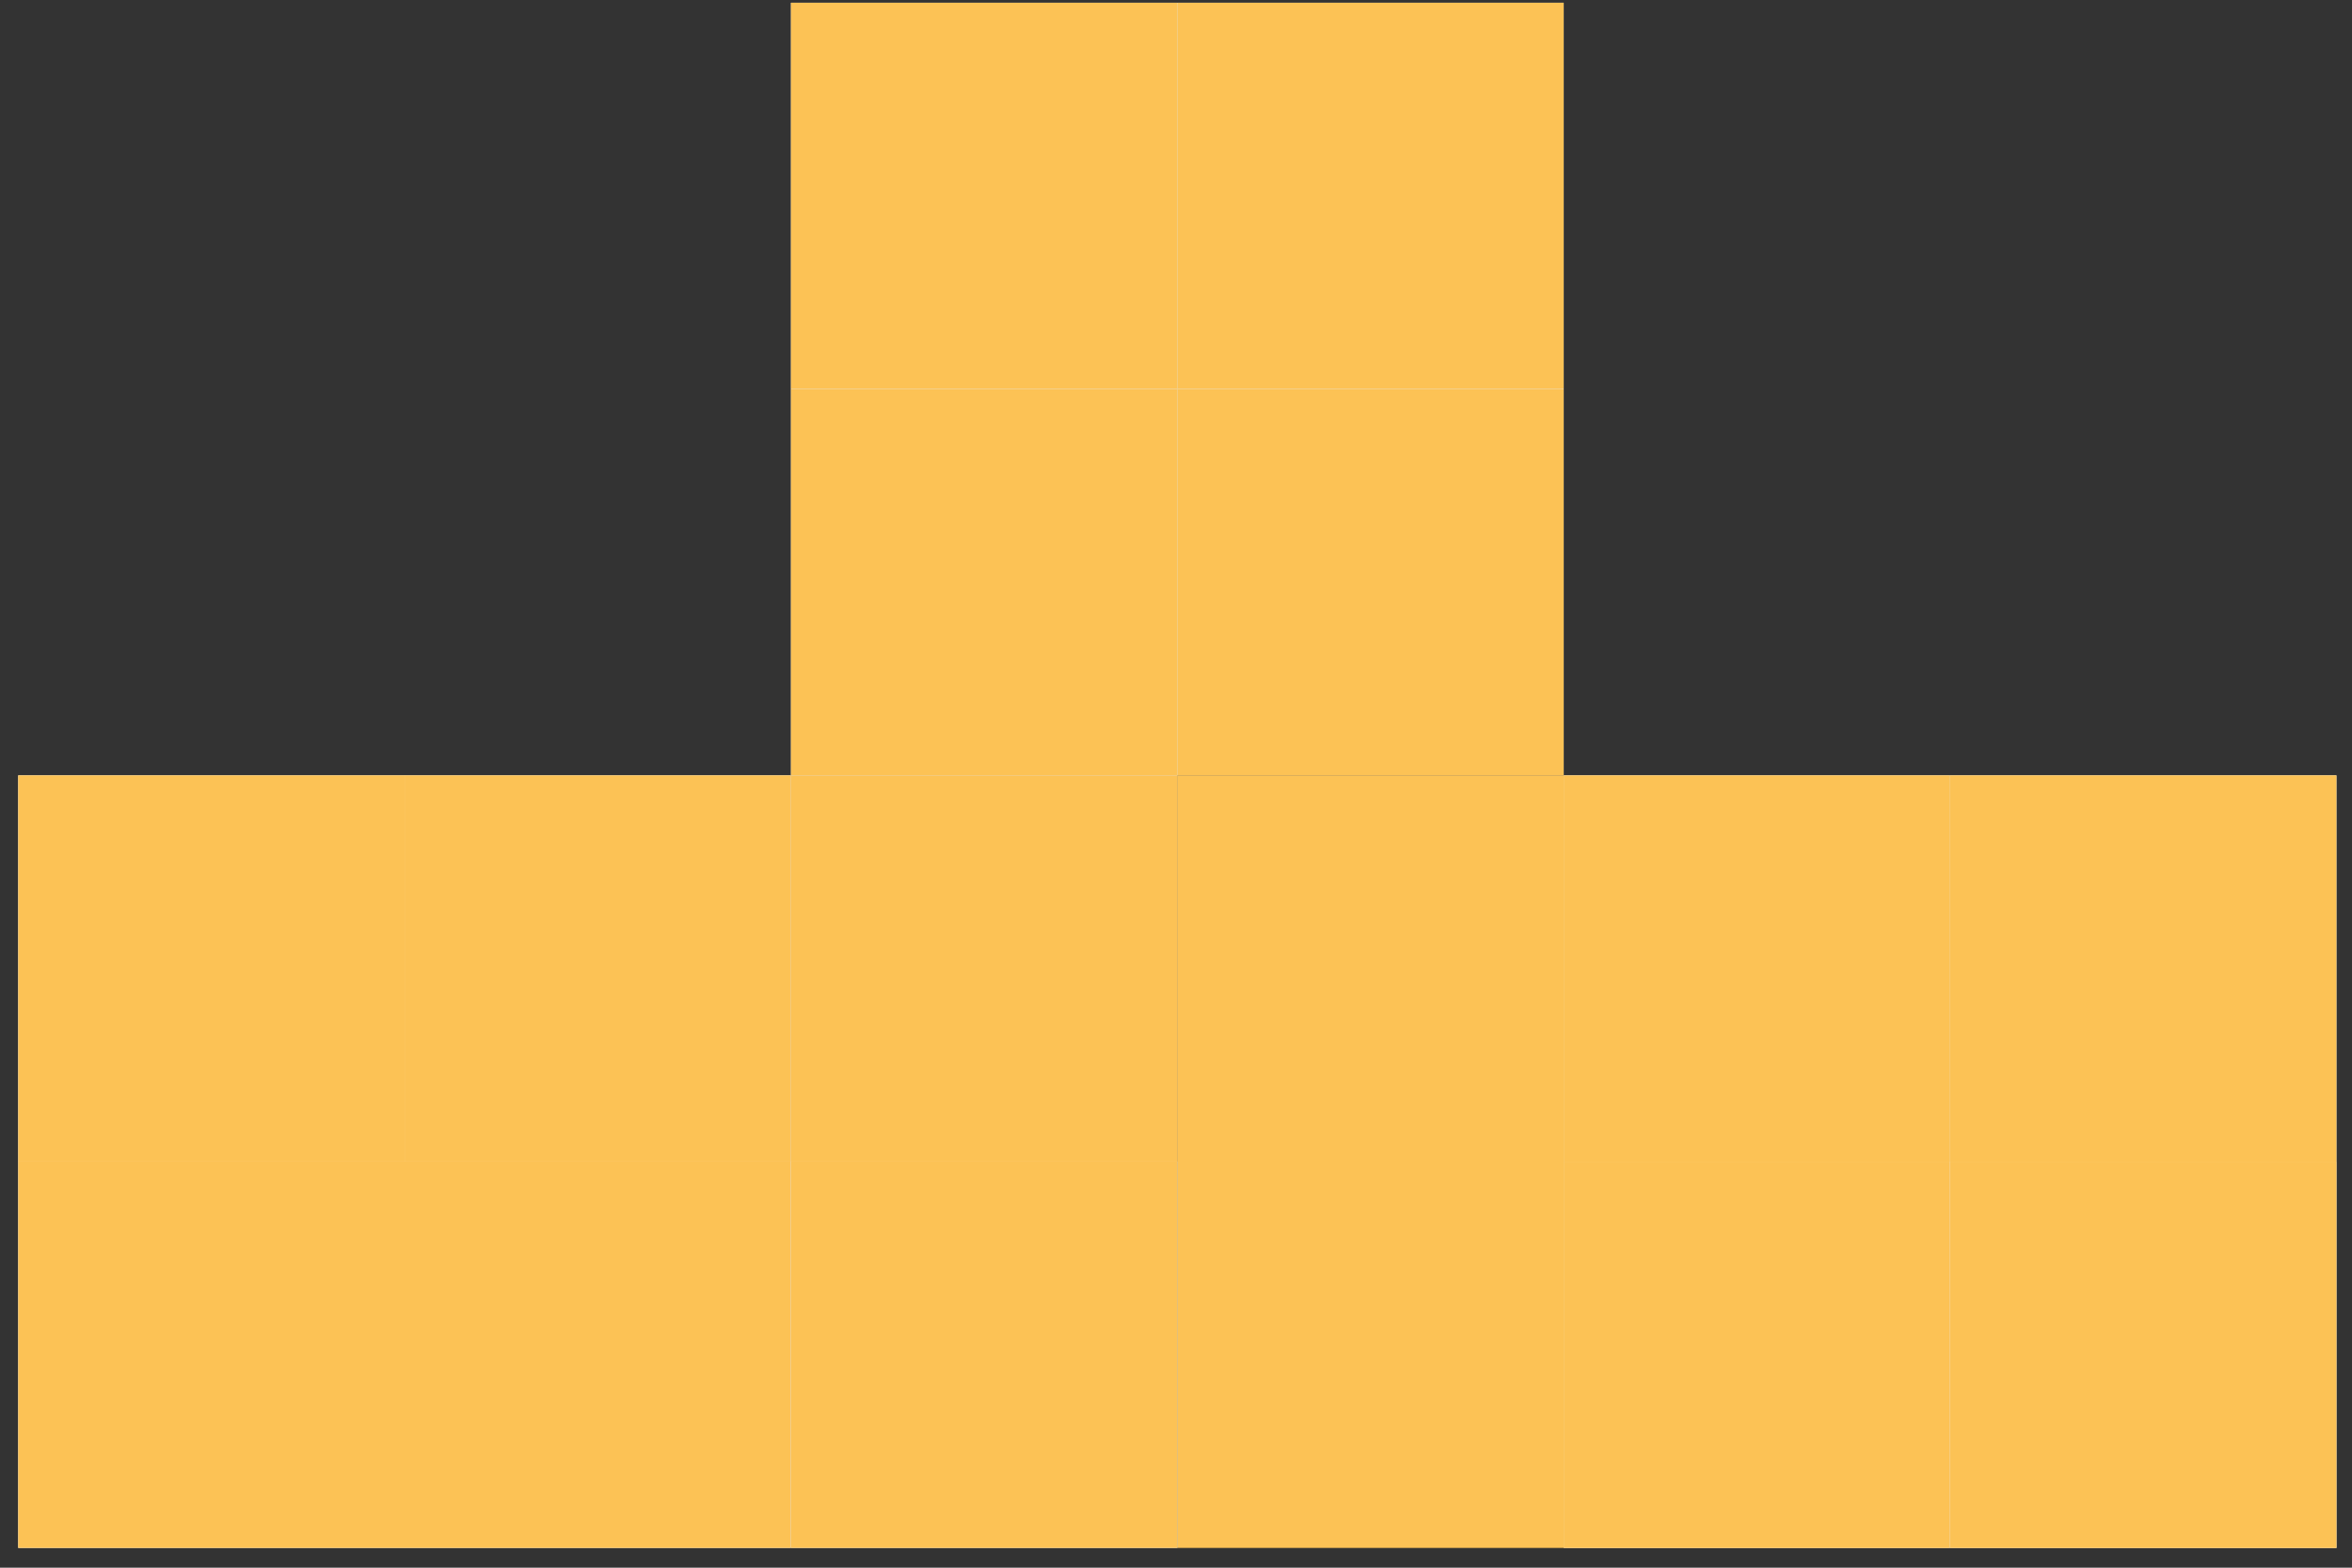 <svg width="69" height="46" viewBox="0 0 69 46" fill="none" xmlns="http://www.w3.org/2000/svg">
<rect x="0" y="0" width="69" height="46" fill="#333333" stroke="none"/>
<path d="M23.204 11.416L34.539 11.416L34.539 0.081L23.204 0.081L23.204 11.416Z" fill="white"/>
<path d="M23.204 11.416L34.539 11.416L34.539 0.081L23.204 0.081L23.204 11.416Z" fill="#FCC255"/>
<path d="M34.538 11.416L45.873 11.416L45.873 0.081L34.538 0.081L34.538 11.416Z" fill="white"/>
<path d="M34.538 11.416L45.873 11.416L45.873 0.081L34.538 0.081L34.538 11.416Z" fill="#FCC255"/>
<path d="M57.208 34.086L68.543 34.086L68.543 22.751L57.208 22.751L57.208 34.086Z" fill="white"/>
<path d="M57.208 34.086L68.543 34.086L68.543 22.751L57.208 22.751L57.208 34.086Z" fill="#FCC255"/>
<path d="M45.874 34.086L57.209 34.086L57.209 22.751L45.874 22.751L45.874 34.086Z" fill="white"/>
<path d="M45.874 34.086L57.209 34.086L57.209 22.751L45.874 22.751L45.874 34.086Z" fill="#FCC255"/>
<path d="M45.874 45.422L57.209 45.422L57.209 34.087L45.874 34.087L45.874 45.422Z" fill="white"/>
<path d="M45.874 45.422L57.209 45.422L57.209 34.087L45.874 34.087L45.874 45.422Z" fill="#FCC255"/>
<path d="M57.21 45.422L68.545 45.422L68.545 34.087L57.21 34.087L57.21 45.422Z" fill="white"/>
<path d="M57.21 45.422L68.545 45.422L68.545 34.087L57.21 34.087L57.21 45.422Z" fill="#FCC255"/>
<path d="M23.204 22.75L34.539 22.75L34.539 11.415L23.204 11.415L23.204 22.75Z" fill="white"/>
<path d="M23.204 22.75L34.539 22.75L34.539 11.415L23.204 11.415L23.204 22.75Z" fill="#FCC255"/>
<path d="M34.538 22.75L45.873 22.75L45.873 11.415L34.538 11.415L34.538 22.75Z" fill="white"/>
<path d="M34.538 22.75L45.873 22.75L45.873 11.415L34.538 11.415L34.538 22.75Z" fill="#FCC255"/>
<path d="M23.204 34.086L34.539 34.086L34.539 22.751L23.204 22.751L23.204 34.086Z" fill="white"/>
<path d="M23.204 34.086L34.539 34.086L34.539 22.751L23.204 22.751L23.204 34.086Z" fill="#FCC255"/>
<path d="M34.538 34.086L45.873 34.086L45.873 22.751L34.538 22.751L34.538 34.086Z" fill="#FCC255"/>
<path d="M34.538 45.42L45.873 45.42L45.873 34.085L34.538 34.085L34.538 45.42Z" fill="#FCC255"/>
<path d="M11.868 34.086L23.203 34.086L23.203 22.751L11.868 22.751L11.868 34.086Z" fill="white"/>
<path d="M11.868 34.086L23.203 34.086L23.203 22.751L11.868 22.751L11.868 34.086Z" fill="#FCC255"/>
<path d="M0.534 34.086L11.869 34.086L11.869 22.751L0.534 22.751L0.534 34.086Z" fill="white"/>
<path d="M0.534 34.086L11.869 34.086L11.869 22.751L0.534 22.751L0.534 34.086Z" fill="#FCC255"/>
<path d="M0.534 45.42L11.869 45.42L11.869 34.085L0.534 34.085L0.534 45.42Z" fill="white"/>
<path d="M0.534 45.42L11.869 45.42L11.869 34.085L0.534 34.085L0.534 45.42Z" fill="#FCC255"/>
<path d="M11.868 45.42L23.203 45.42L23.203 34.085L11.868 34.085L11.868 45.42Z" fill="white"/>
<path d="M11.868 45.42L23.203 45.42L23.203 34.085L11.868 34.085L11.868 45.42Z" fill="#FCC255"/>
<path d="M23.204 45.42L34.539 45.42L34.539 34.085L23.204 34.085L23.204 45.42Z" fill="white"/>
<path d="M23.204 45.42L34.539 45.42L34.539 34.085L23.204 34.085L23.204 45.42Z" fill="#FCC255"/>
</svg>
